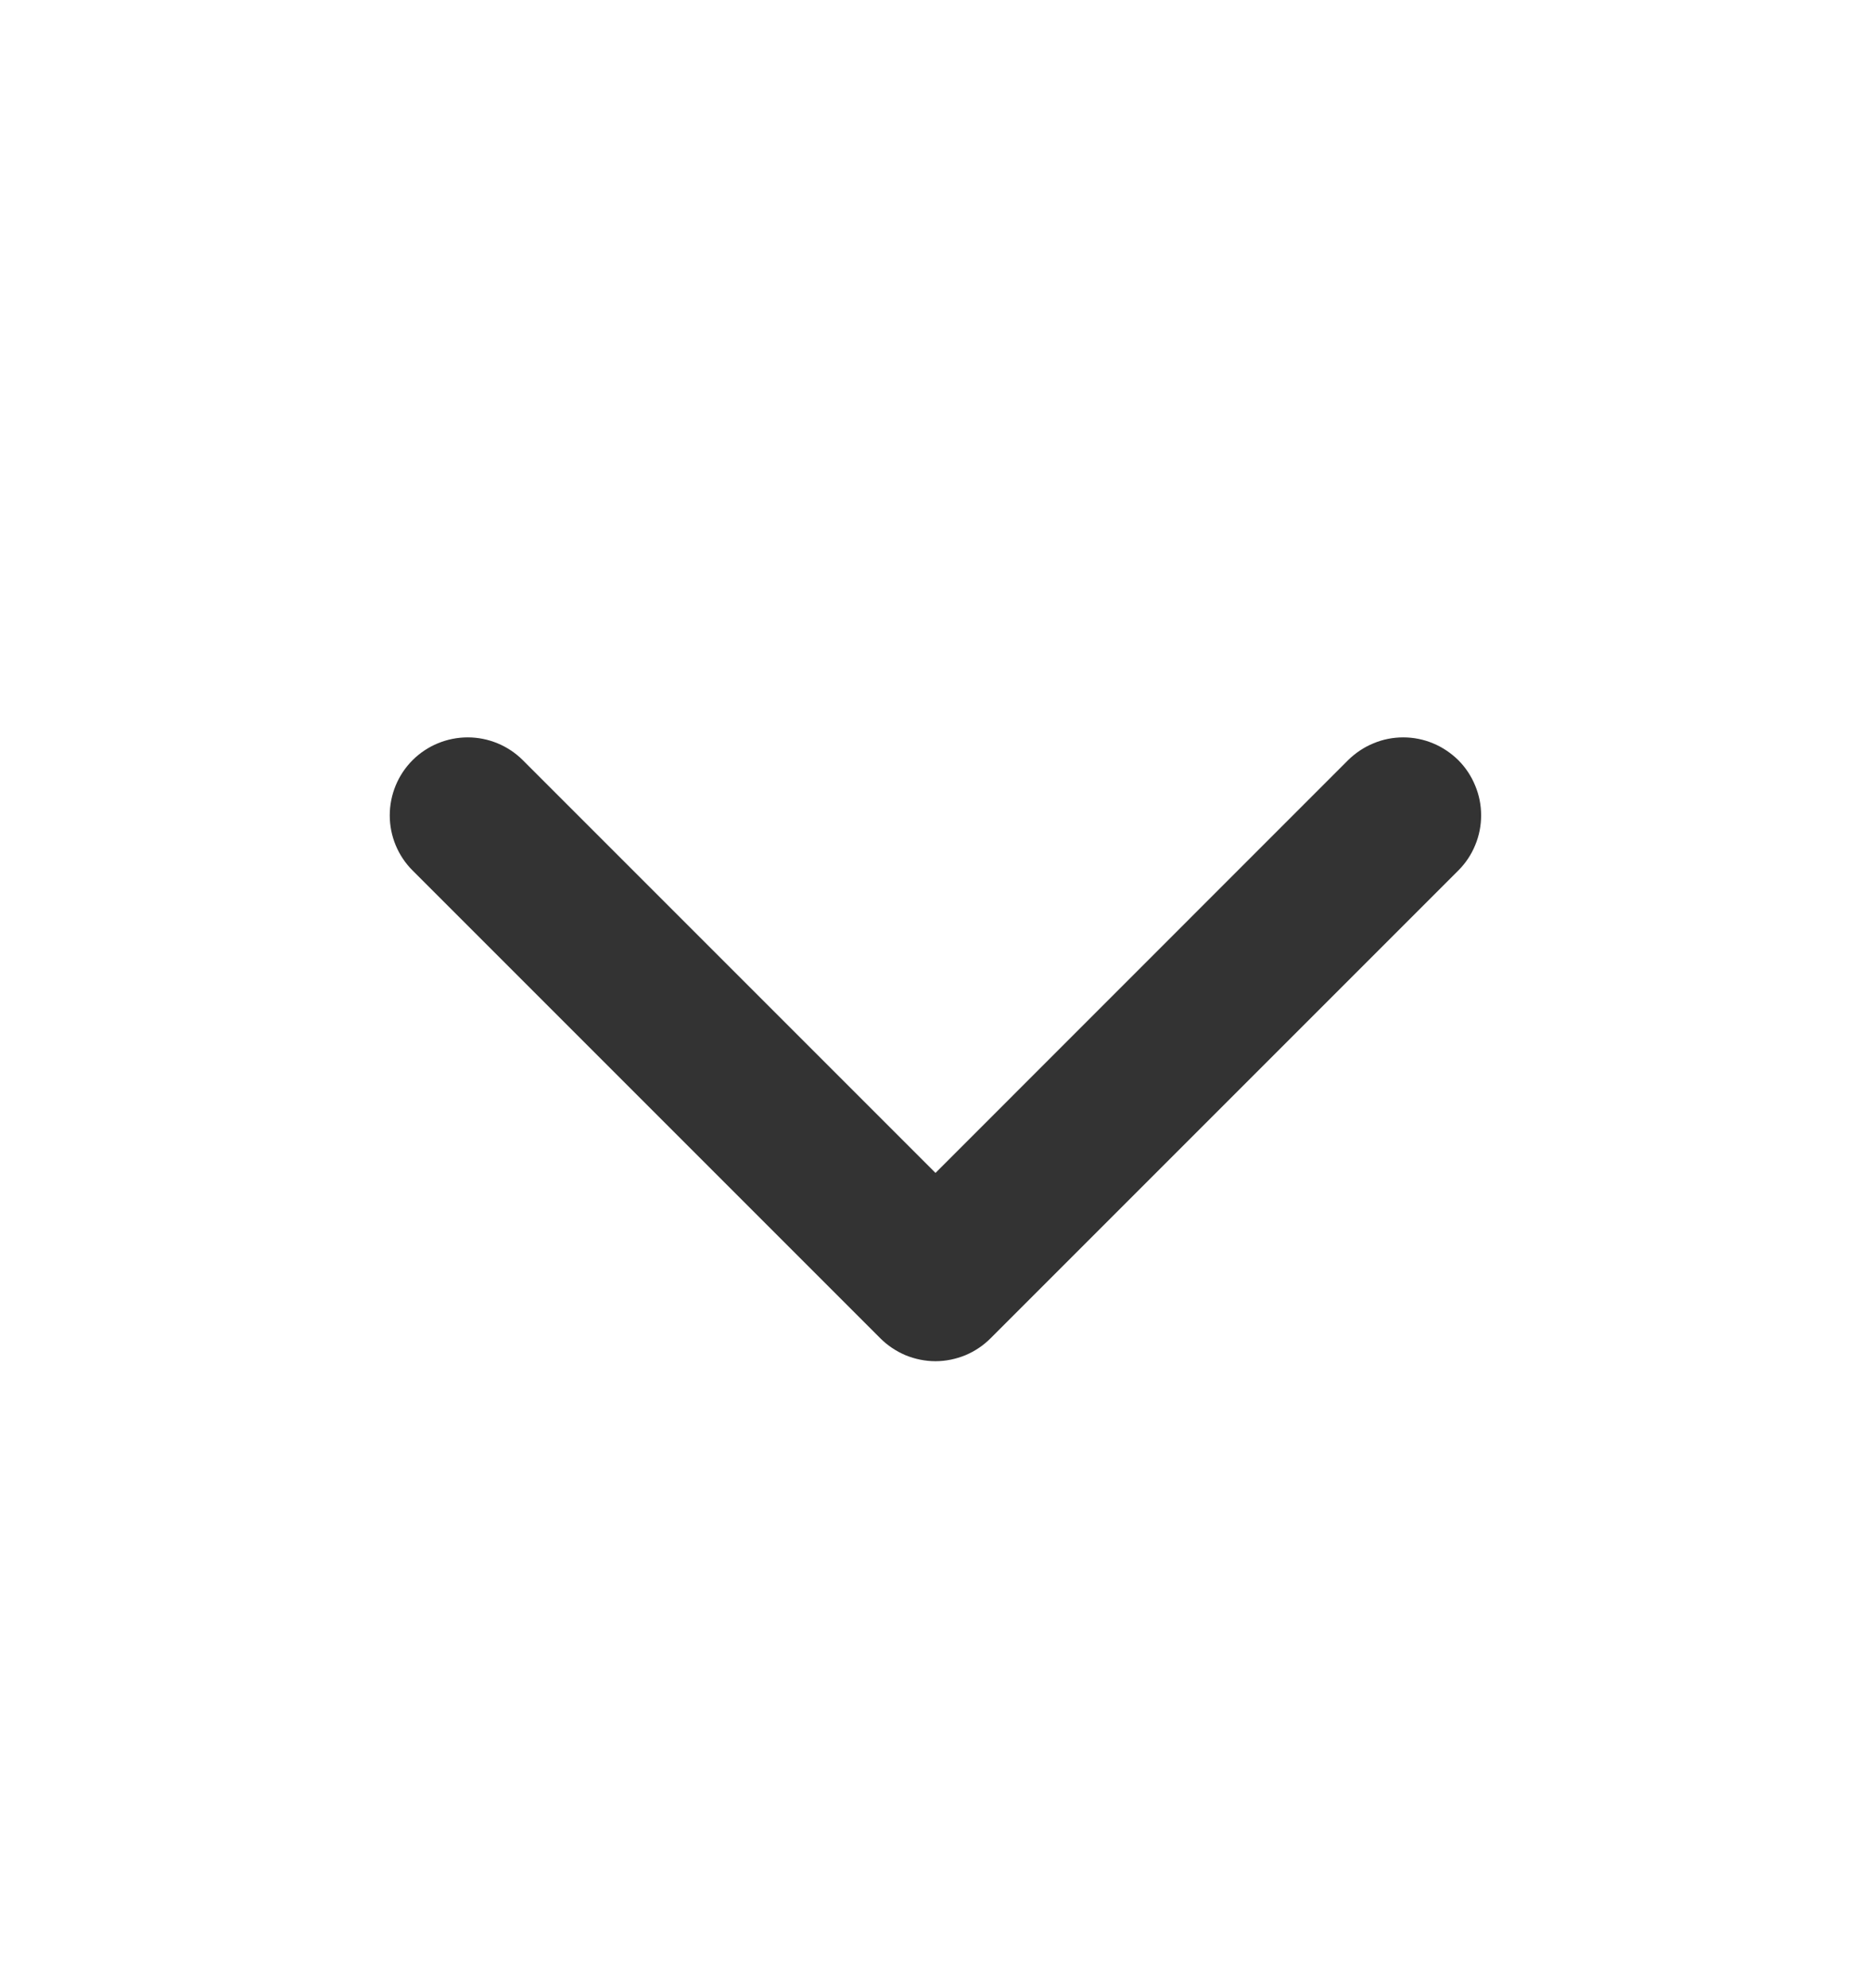 <svg width="16" height="17" viewBox="0 0 16 17" fill="none" xmlns="http://www.w3.org/2000/svg">
<path d="M8 10.029L4.471 6.5C4.346 6.375 4.176 6.305 4 6.305C3.823 6.305 3.653 6.375 3.528 6.5C3.403 6.625 3.333 6.795 3.333 6.972C3.333 7.149 3.403 7.318 3.528 7.443L7.528 11.443C7.59 11.505 7.664 11.554 7.744 11.588C7.825 11.621 7.912 11.639 8 11.639C8.087 11.639 8.174 11.621 8.255 11.588C8.336 11.554 8.409 11.505 8.471 11.443L12.471 7.443C12.533 7.381 12.582 7.308 12.615 7.227C12.649 7.146 12.666 7.059 12.666 6.972C12.666 6.884 12.649 6.798 12.615 6.717C12.582 6.636 12.533 6.562 12.471 6.5C12.409 6.439 12.335 6.389 12.255 6.356C12.174 6.322 12.087 6.305 12 6.305C11.912 6.305 11.825 6.322 11.745 6.356C11.664 6.389 11.59 6.439 11.528 6.5L8 10.029Z" fill="#333333"/>
</svg>
